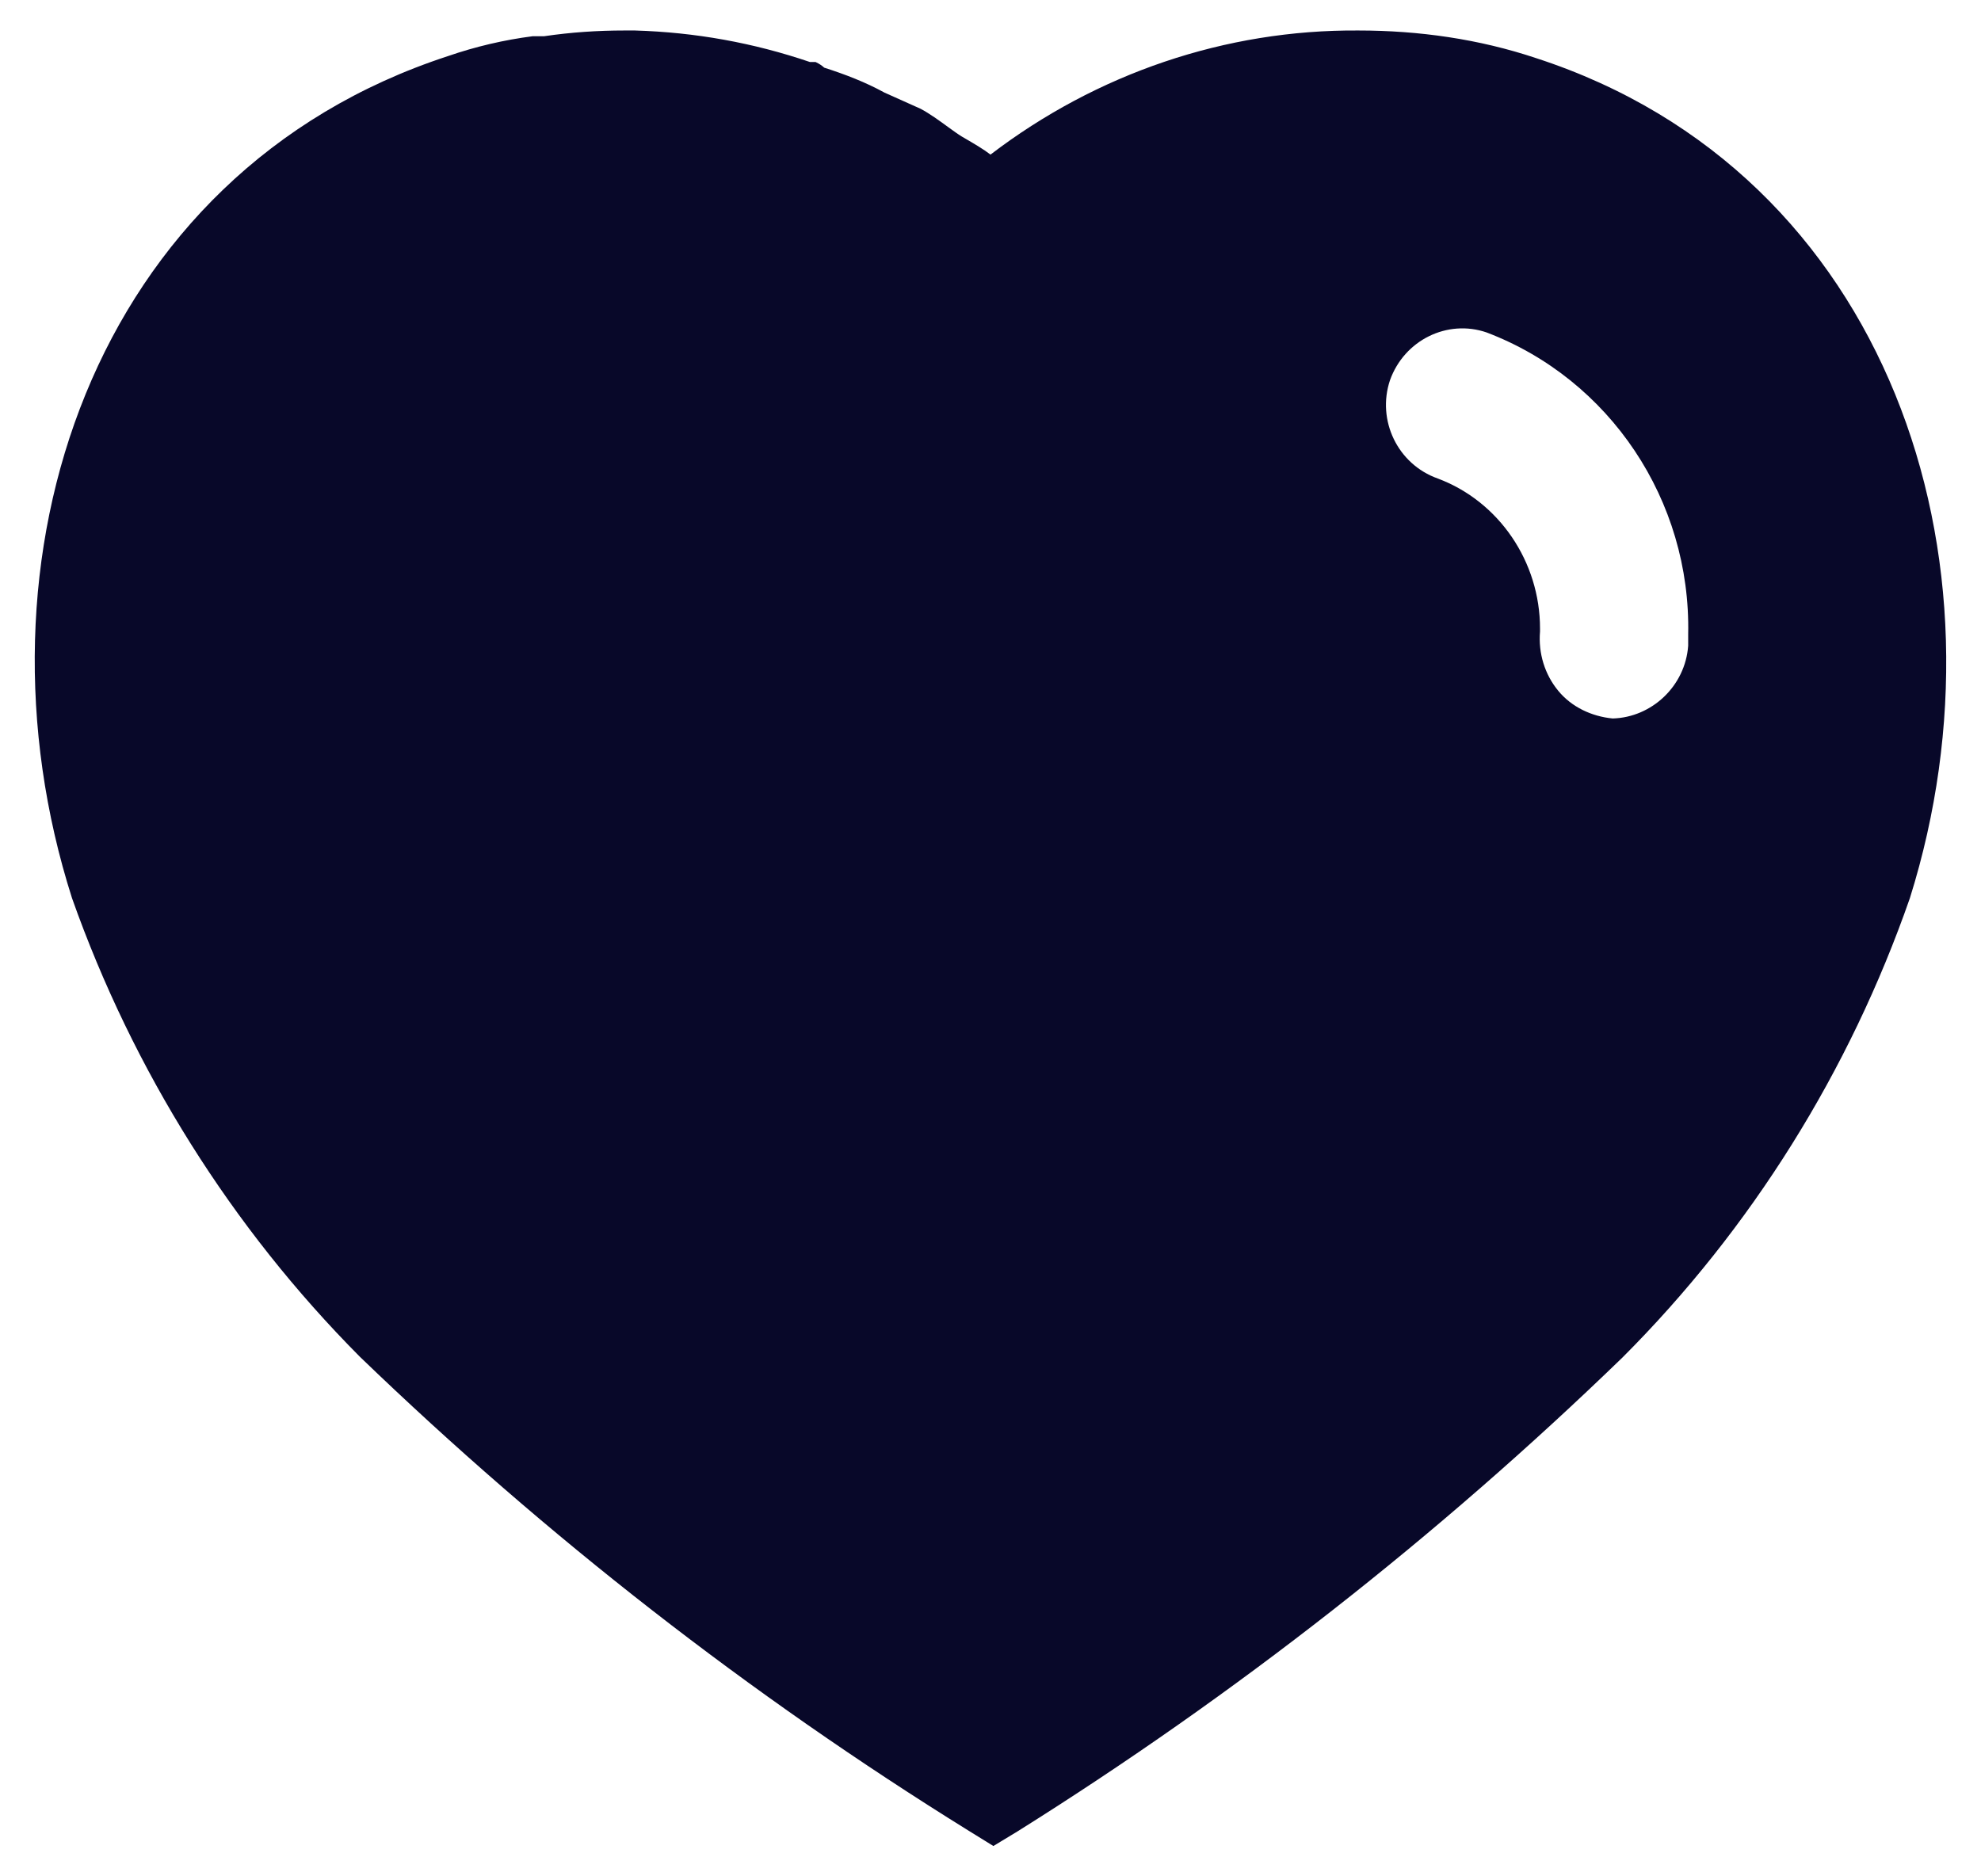 <svg width="38" height="36" viewBox="0 0 38 36" fill="none" xmlns="http://www.w3.org/2000/svg">
<path fill-rule="evenodd" clip-rule="evenodd" d="M26.058 0.585C27.215 0.585 28.37 0.748 29.468 1.116C36.235 3.316 38.673 10.741 36.636 17.231C35.481 20.548 33.593 23.575 31.12 26.048C27.58 29.476 23.695 32.52 19.513 35.141L19.055 35.418L18.578 35.123C14.382 32.52 10.475 29.476 6.901 26.029C4.445 23.556 2.555 20.548 1.381 17.231C-0.69 10.741 1.748 3.316 8.588 1.078C9.12 0.894 9.668 0.766 10.218 0.695H10.438C10.953 0.619 11.465 0.585 11.978 0.585H12.18C13.335 0.619 14.453 0.821 15.537 1.19H15.645C15.718 1.224 15.773 1.263 15.81 1.298C16.215 1.428 16.598 1.575 16.965 1.776L17.661 2.088C17.83 2.178 18.019 2.315 18.182 2.434C18.285 2.509 18.378 2.576 18.45 2.62C18.48 2.637 18.51 2.655 18.541 2.673C18.698 2.765 18.861 2.86 19 2.966C21.037 1.41 23.51 0.566 26.058 0.585ZM30.935 13.785C31.686 13.764 32.328 13.161 32.383 12.389V12.171C32.438 9.603 30.881 7.276 28.515 6.378C27.763 6.12 26.938 6.525 26.663 7.295C26.406 8.065 26.81 8.908 27.58 9.181C28.755 9.621 29.541 10.778 29.541 12.059V12.116C29.506 12.536 29.633 12.941 29.89 13.253C30.146 13.565 30.531 13.746 30.935 13.785Z" fill="#080829"/>
</svg>
